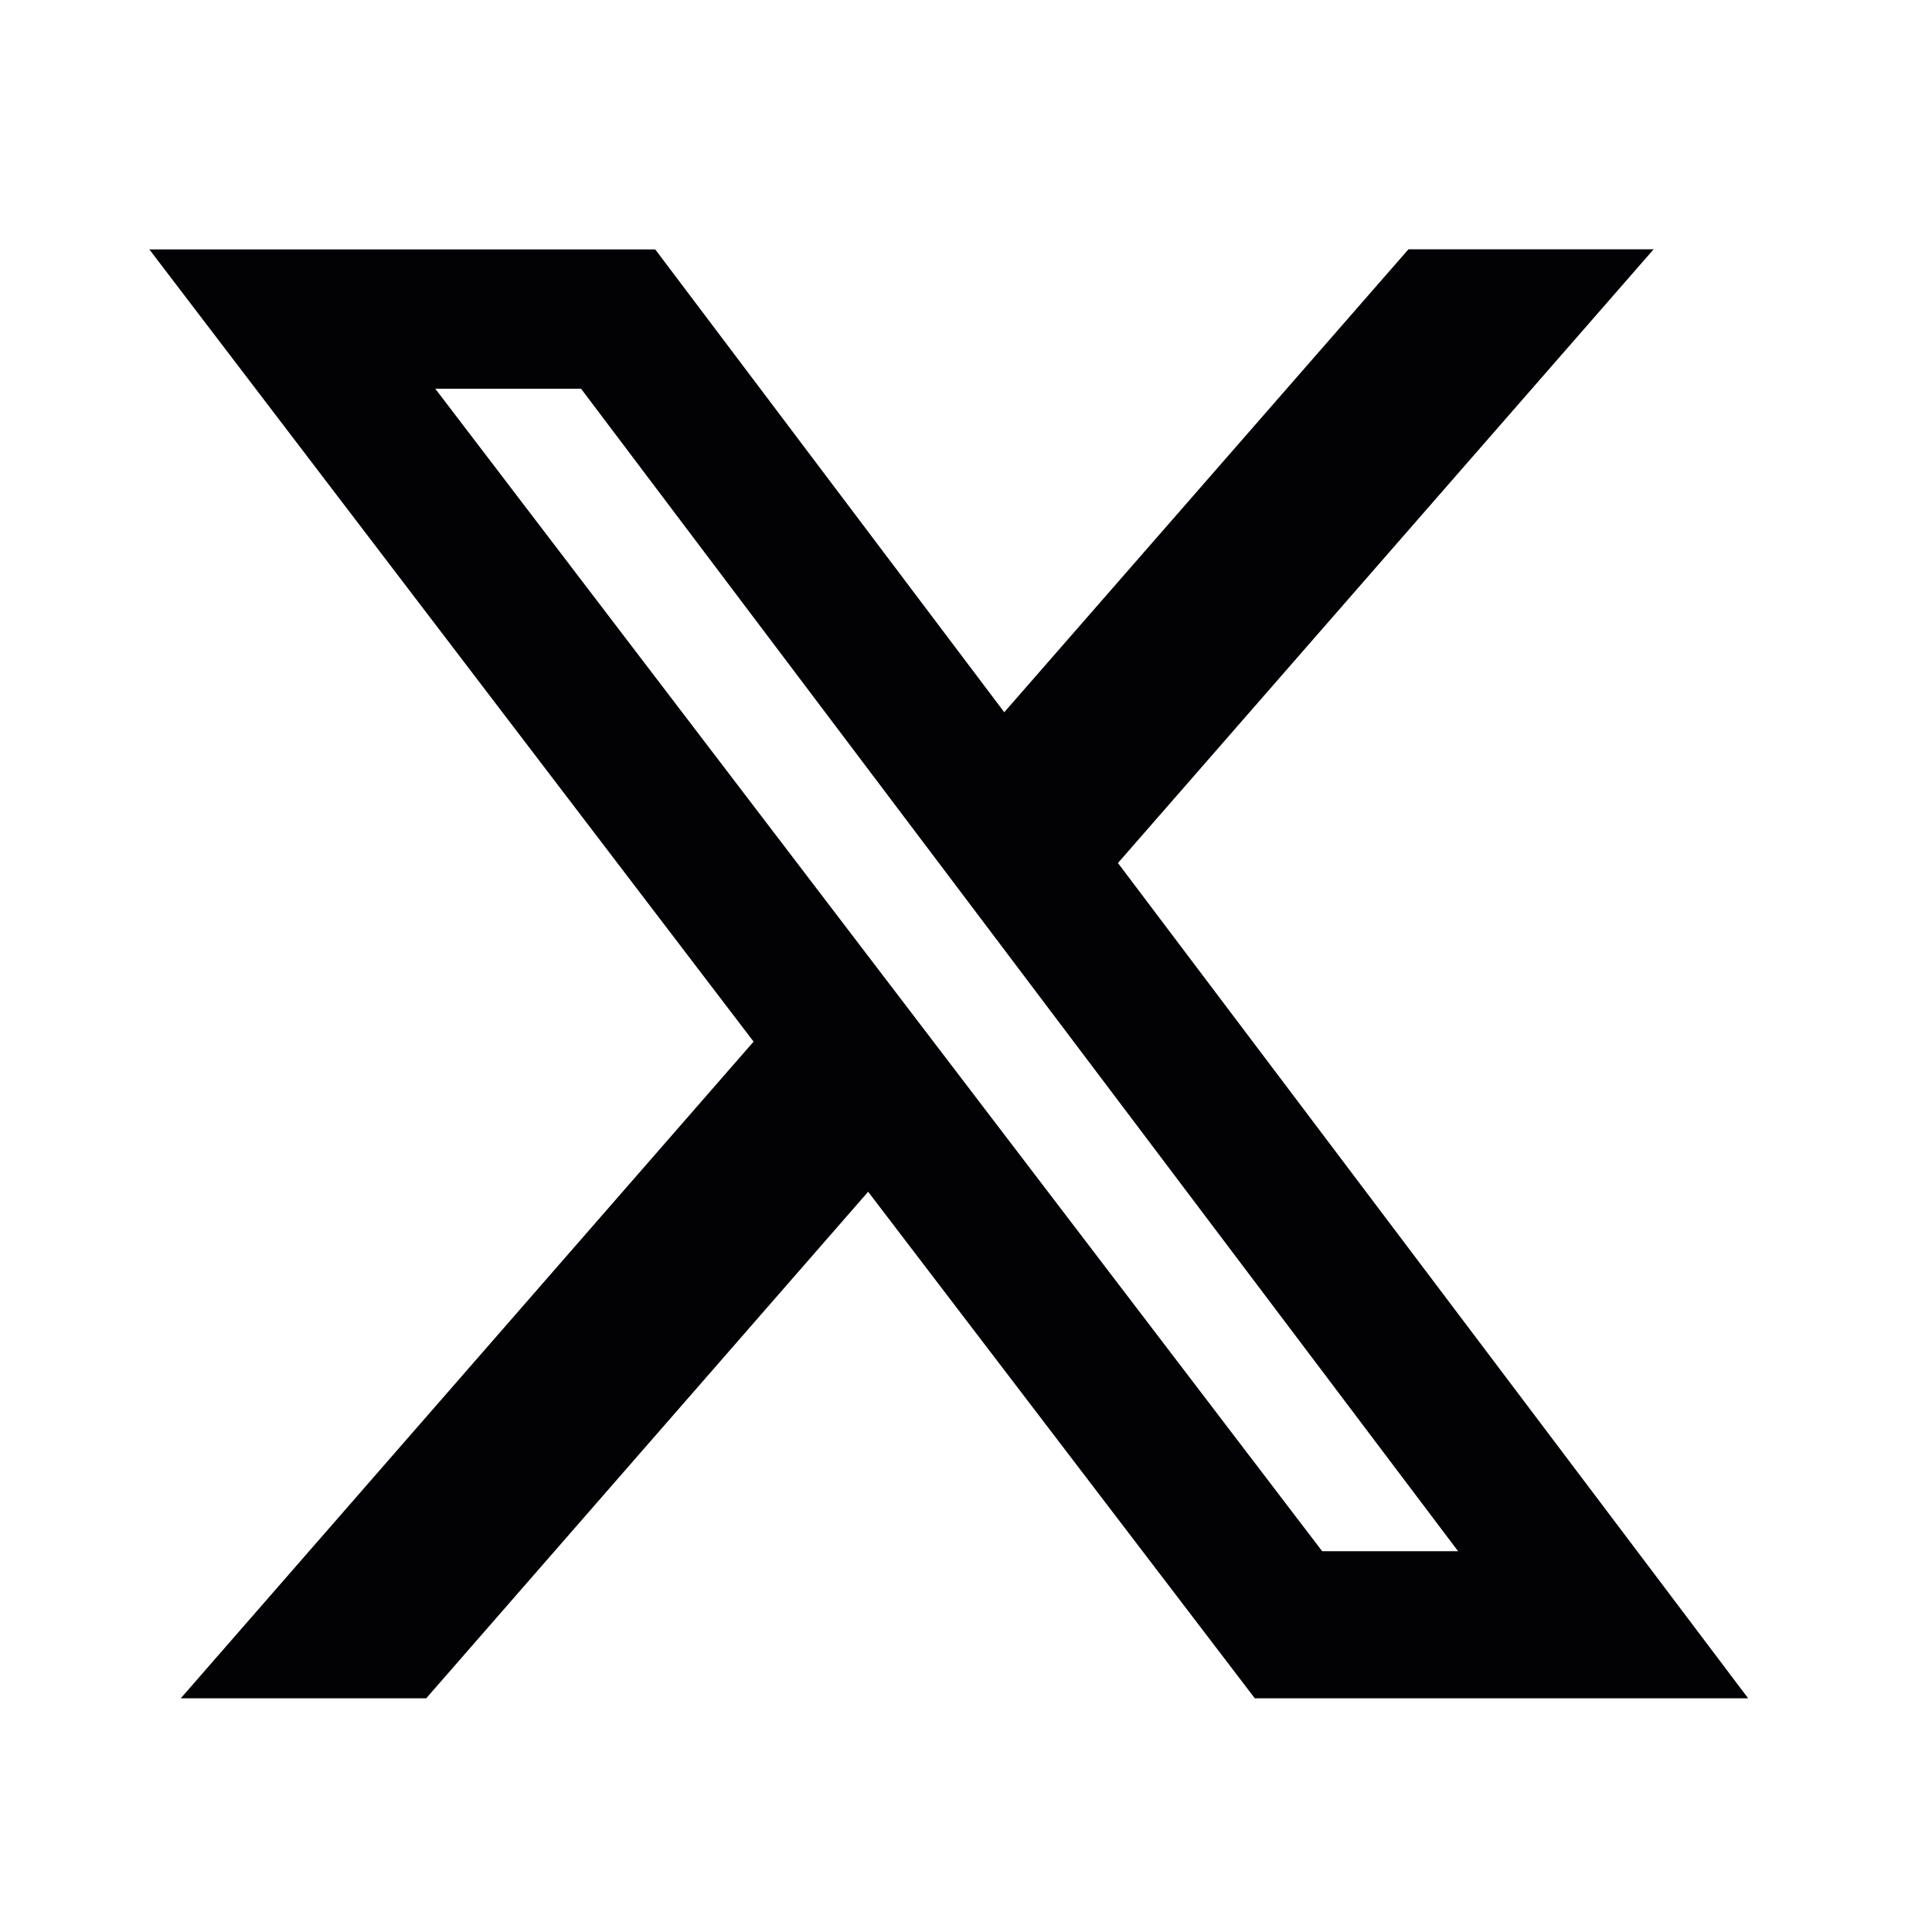 <svg width="20" height="20" viewBox="0 0 20 20" fill="none" xmlns="http://www.w3.org/2000/svg">
<path d="M14.58 2.581H17.118L11.573 8.934L18.097 17.581H12.99L8.987 12.337L4.412 17.581H1.871L7.801 10.783L1.546 2.582H6.783L10.396 7.373L14.58 2.581ZM13.687 16.058H15.094L6.015 4.024H4.506L13.687 16.058Z" fill="#020204"/>
</svg>
